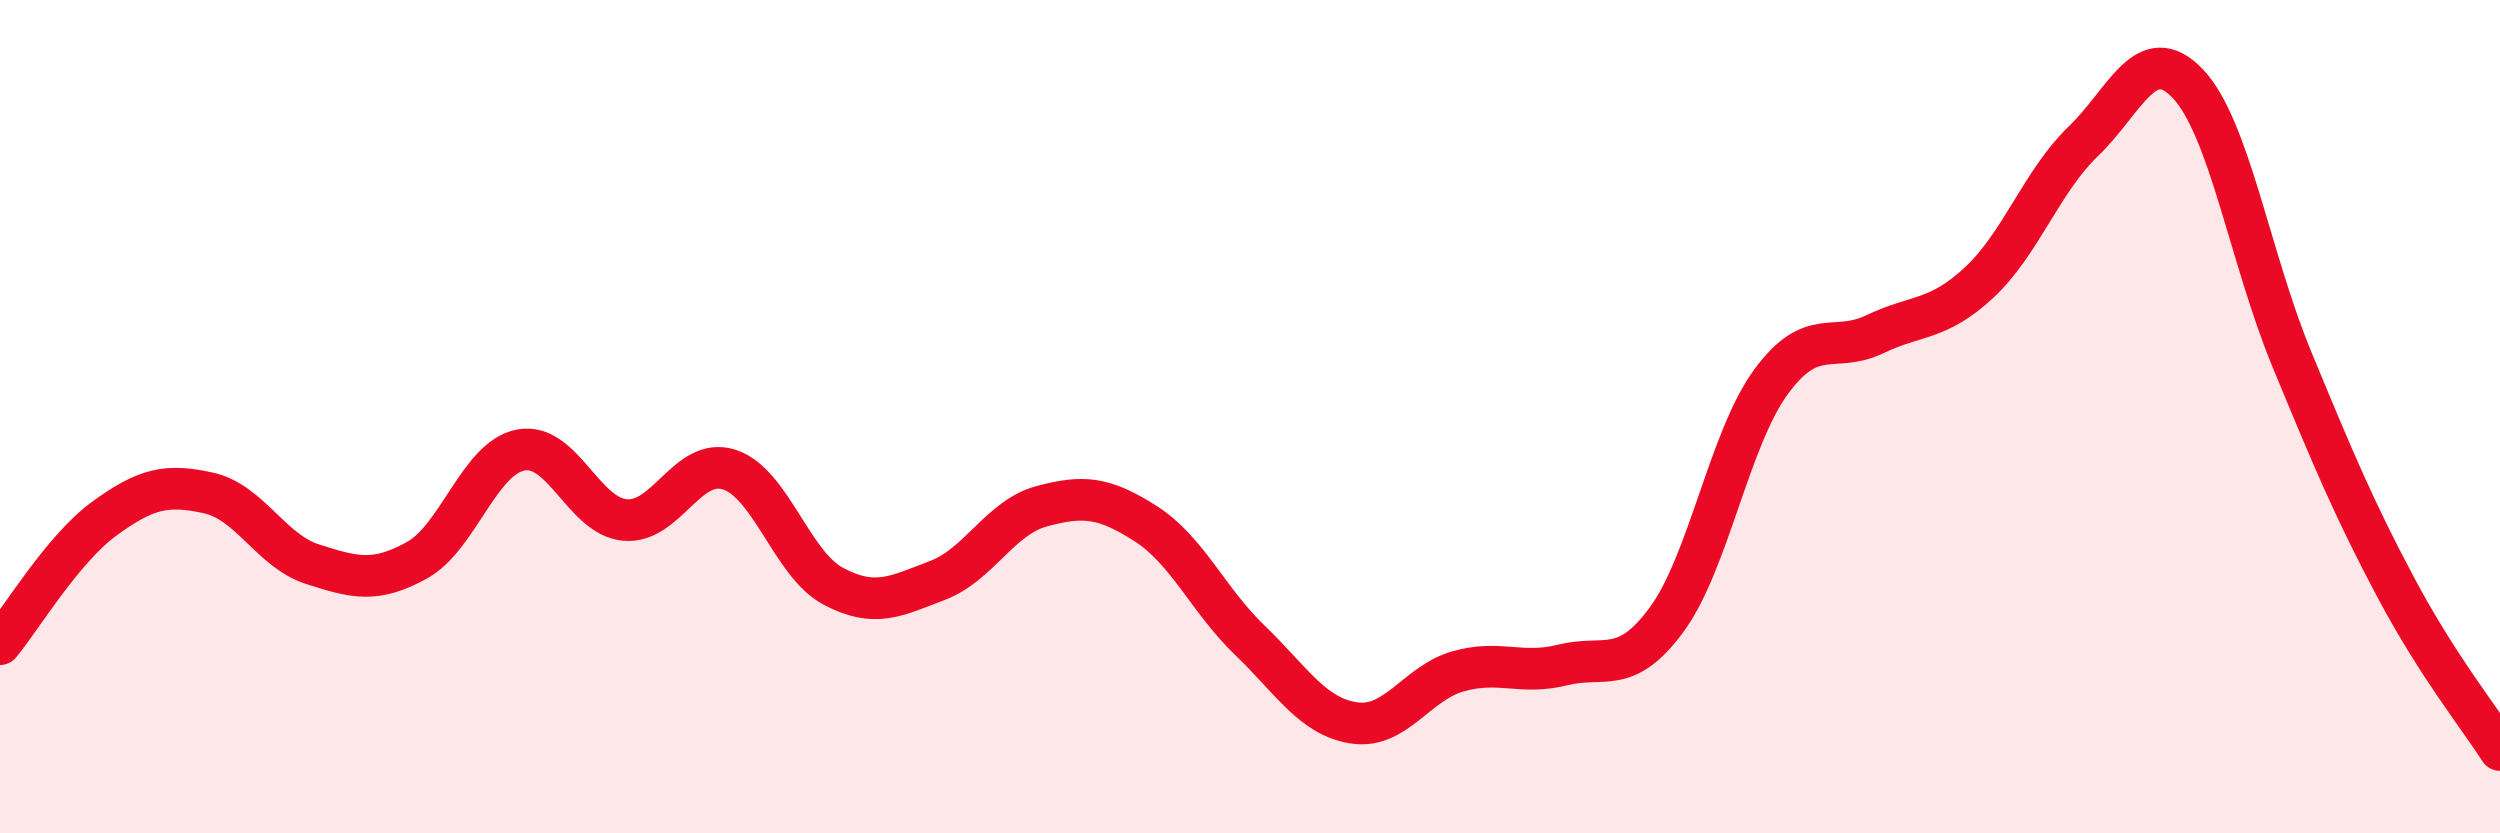 
    <svg width="60" height="20" viewBox="0 0 60 20" xmlns="http://www.w3.org/2000/svg">
      <path
        d="M 0,15.46 C 0.5,14.86 1.5,13.18 2.5,12.45 C 3.5,11.72 4,11.61 5,11.83 C 6,12.05 6.5,13.22 7.5,13.54 C 8.5,13.86 9,14 10,13.45 C 11,12.9 11.5,10.99 12.5,10.8 C 13.5,10.61 14,12.39 15,12.48 C 16,12.57 16.5,10.95 17.5,11.27 C 18.5,11.59 19,13.54 20,14.07 C 21,14.6 21.5,14.31 22.5,13.93 C 23.5,13.55 24,12.42 25,12.15 C 26,11.88 26.5,11.93 27.5,12.57 C 28.5,13.21 29,14.41 30,15.37 C 31,16.33 31.5,17.2 32.5,17.35 C 33.5,17.5 34,16.39 35,16.11 C 36,15.83 36.5,16.21 37.5,15.96 C 38.5,15.71 39,16.23 40,14.87 C 41,13.51 41.5,10.54 42.5,9.17 C 43.5,7.8 44,8.5 45,8.02 C 46,7.54 46.5,7.71 47.5,6.78 C 48.5,5.85 49,4.35 50,3.39 C 51,2.43 51.5,0.96 52.5,2 C 53.5,3.04 54,6.19 55,8.61 C 56,11.03 56.5,12.22 57.5,14.1 C 58.5,15.98 59.5,17.22 60,18L60 20L0 20Z"
        fill="#EB0A25"
        opacity="0.1"
        stroke-linecap="round"
        stroke-linejoin="round"
      />
      <path
        d="M 0,15.46 C 0.5,14.86 1.5,13.18 2.5,12.45 C 3.5,11.72 4,11.61 5,11.83 C 6,12.05 6.5,13.22 7.5,13.54 C 8.5,13.86 9,14 10,13.45 C 11,12.9 11.5,10.99 12.5,10.8 C 13.5,10.61 14,12.39 15,12.48 C 16,12.57 16.5,10.95 17.5,11.27 C 18.5,11.59 19,13.54 20,14.07 C 21,14.6 21.5,14.31 22.5,13.93 C 23.5,13.55 24,12.42 25,12.15 C 26,11.88 26.5,11.93 27.5,12.57 C 28.5,13.21 29,14.41 30,15.37 C 31,16.33 31.5,17.2 32.5,17.35 C 33.5,17.5 34,16.39 35,16.11 C 36,15.83 36.5,16.21 37.5,15.96 C 38.5,15.71 39,16.23 40,14.87 C 41,13.51 41.5,10.54 42.5,9.17 C 43.5,7.8 44,8.5 45,8.02 C 46,7.54 46.5,7.71 47.5,6.78 C 48.5,5.85 49,4.35 50,3.39 C 51,2.43 51.5,0.96 52.5,2 C 53.5,3.04 54,6.19 55,8.61 C 56,11.03 56.5,12.22 57.5,14.1 C 58.5,15.98 59.5,17.22 60,18"
        stroke="#EB0A25"
        stroke-width="1"
        fill="none"
        stroke-linecap="round"
        stroke-linejoin="round"
      />
    </svg>
  